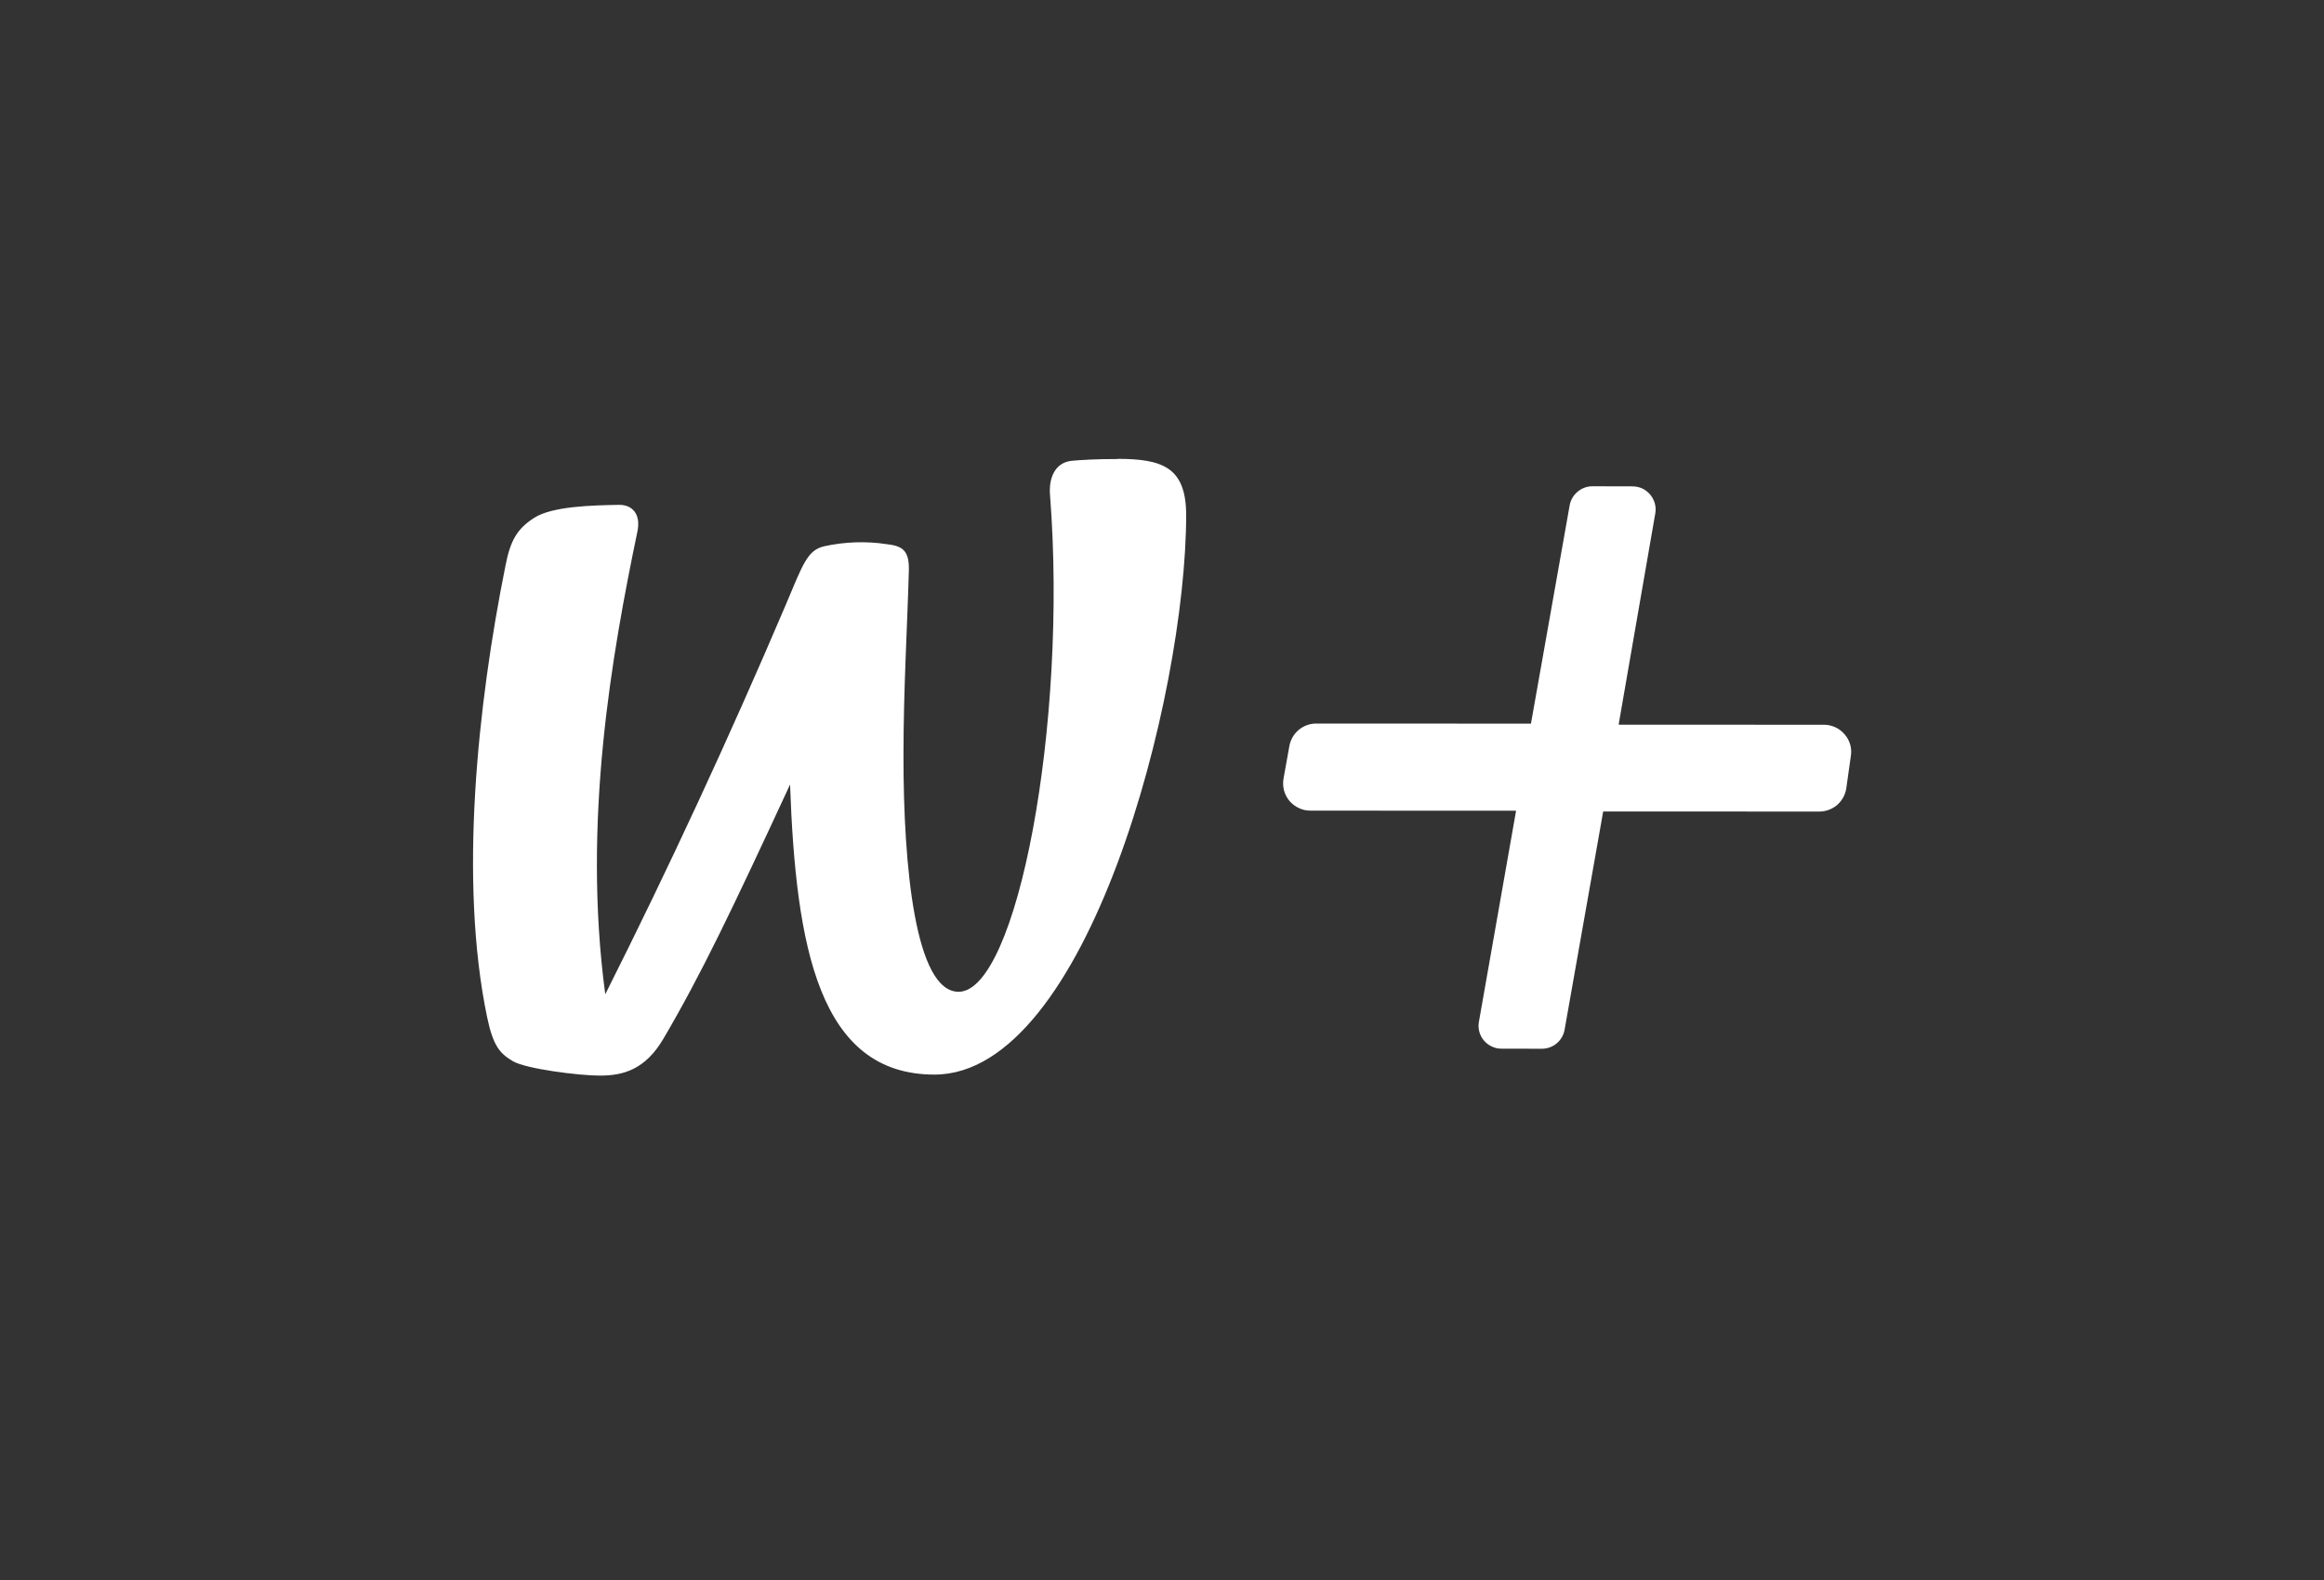 <svg width="25" height="17" viewBox="0 0 25 17" fill="none" xmlns="http://www.w3.org/2000/svg">
<rect x="0" y="0" width="25" height="17" fill="#333333" stroke="none"/>
<path d="M19.909 8.142C19.917 8.1 19.915 8.056 19.904 8.014C19.892 7.972 19.872 7.933 19.843 7.901C19.815 7.868 19.78 7.841 19.741 7.824C19.701 7.806 19.658 7.797 19.615 7.798L17.412 7.797L17.806 5.526C17.813 5.49 17.811 5.453 17.802 5.418C17.792 5.383 17.775 5.35 17.752 5.322C17.729 5.295 17.7 5.272 17.667 5.256C17.634 5.241 17.598 5.233 17.561 5.233L17.13 5.232C17.072 5.232 17.015 5.253 16.97 5.291C16.925 5.329 16.895 5.381 16.885 5.439L16.469 7.786L14.163 7.785C14.093 7.784 14.025 7.808 13.971 7.853C13.918 7.897 13.882 7.96 13.87 8.028L13.807 8.379C13.8 8.422 13.802 8.465 13.813 8.507C13.825 8.548 13.845 8.587 13.873 8.62C13.902 8.652 13.937 8.679 13.976 8.696C14.015 8.714 14.058 8.723 14.101 8.722L16.309 8.723L15.91 10.989C15.899 11.043 15.907 11.1 15.932 11.149C15.957 11.198 15.998 11.237 16.048 11.26C16.081 11.276 16.117 11.284 16.154 11.283L16.586 11.284C16.644 11.284 16.701 11.264 16.746 11.226C16.791 11.188 16.821 11.136 16.831 11.078L17.246 8.731L19.566 8.732C19.636 8.733 19.704 8.709 19.758 8.665C19.811 8.621 19.848 8.558 19.86 8.49L19.909 8.142ZM12.018 4.939C11.809 4.938 11.622 4.949 11.529 4.958C11.344 4.977 11.282 5.15 11.295 5.321C11.489 7.794 10.938 10.671 10.312 10.671C9.846 10.671 9.718 9.325 9.719 8.129C9.719 7.422 9.76 6.742 9.777 6.139C9.783 5.915 9.701 5.874 9.539 5.855C9.316 5.821 9.089 5.829 8.869 5.877C8.682 5.919 8.638 6.07 8.441 6.535C7.841 7.942 7.198 9.331 6.511 10.698C6.261 8.838 6.583 7.036 6.857 5.718C6.895 5.537 6.807 5.43 6.658 5.432C6.374 5.437 5.94 5.446 5.744 5.573C5.56 5.692 5.49 5.819 5.438 6.084C5.135 7.59 4.936 9.482 5.24 10.944C5.306 11.26 5.38 11.335 5.514 11.416C5.65 11.5 6.228 11.573 6.453 11.573C6.708 11.573 6.942 11.506 7.136 11.177C7.546 10.479 7.877 9.783 8.499 8.441C8.561 10.19 8.811 11.562 10.052 11.562C11.696 11.562 12.76 7.495 12.76 5.538C12.758 5.023 12.5 4.938 12.02 4.937L12.018 4.939Z" fill="white"/>
</svg>
